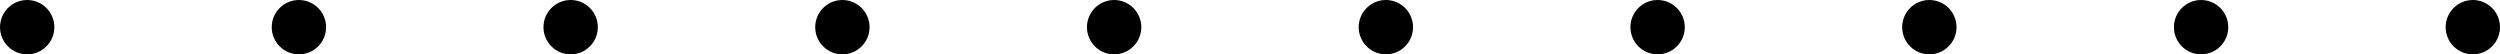 <svg width="92" height="2" viewBox="0 0 92 2" fill="none" xmlns="http://www.w3.org/2000/svg">
<circle cx="1" cy="1" r="1" transform="rotate(90 1 1)" fill="black"/>
<circle cx="21" cy="1" r="1" transform="rotate(90 21 1)" fill="black"/>
<circle cx="11" cy="1" r="1" transform="rotate(90 11 1)" fill="black"/>
<circle cx="41" cy="1" r="1" transform="rotate(90 41 1)" fill="black"/>
<circle cx="31" cy="1" r="1" transform="rotate(90 31 1)" fill="black"/>
<circle cx="51" cy="1" r="1" transform="rotate(90 51 1)" fill="black"/>
<circle cx="71" cy="1" r="1" transform="rotate(90 71 1)" fill="black"/>
<circle cx="81" cy="1" r="1" transform="rotate(90 81 1)" fill="black"/>
<circle cx="61" cy="1" r="1" transform="rotate(90 61 1)" fill="black"/>
<circle cx="91" cy="1" r="1" transform="rotate(90 91 1)" fill="black"/>
</svg>
